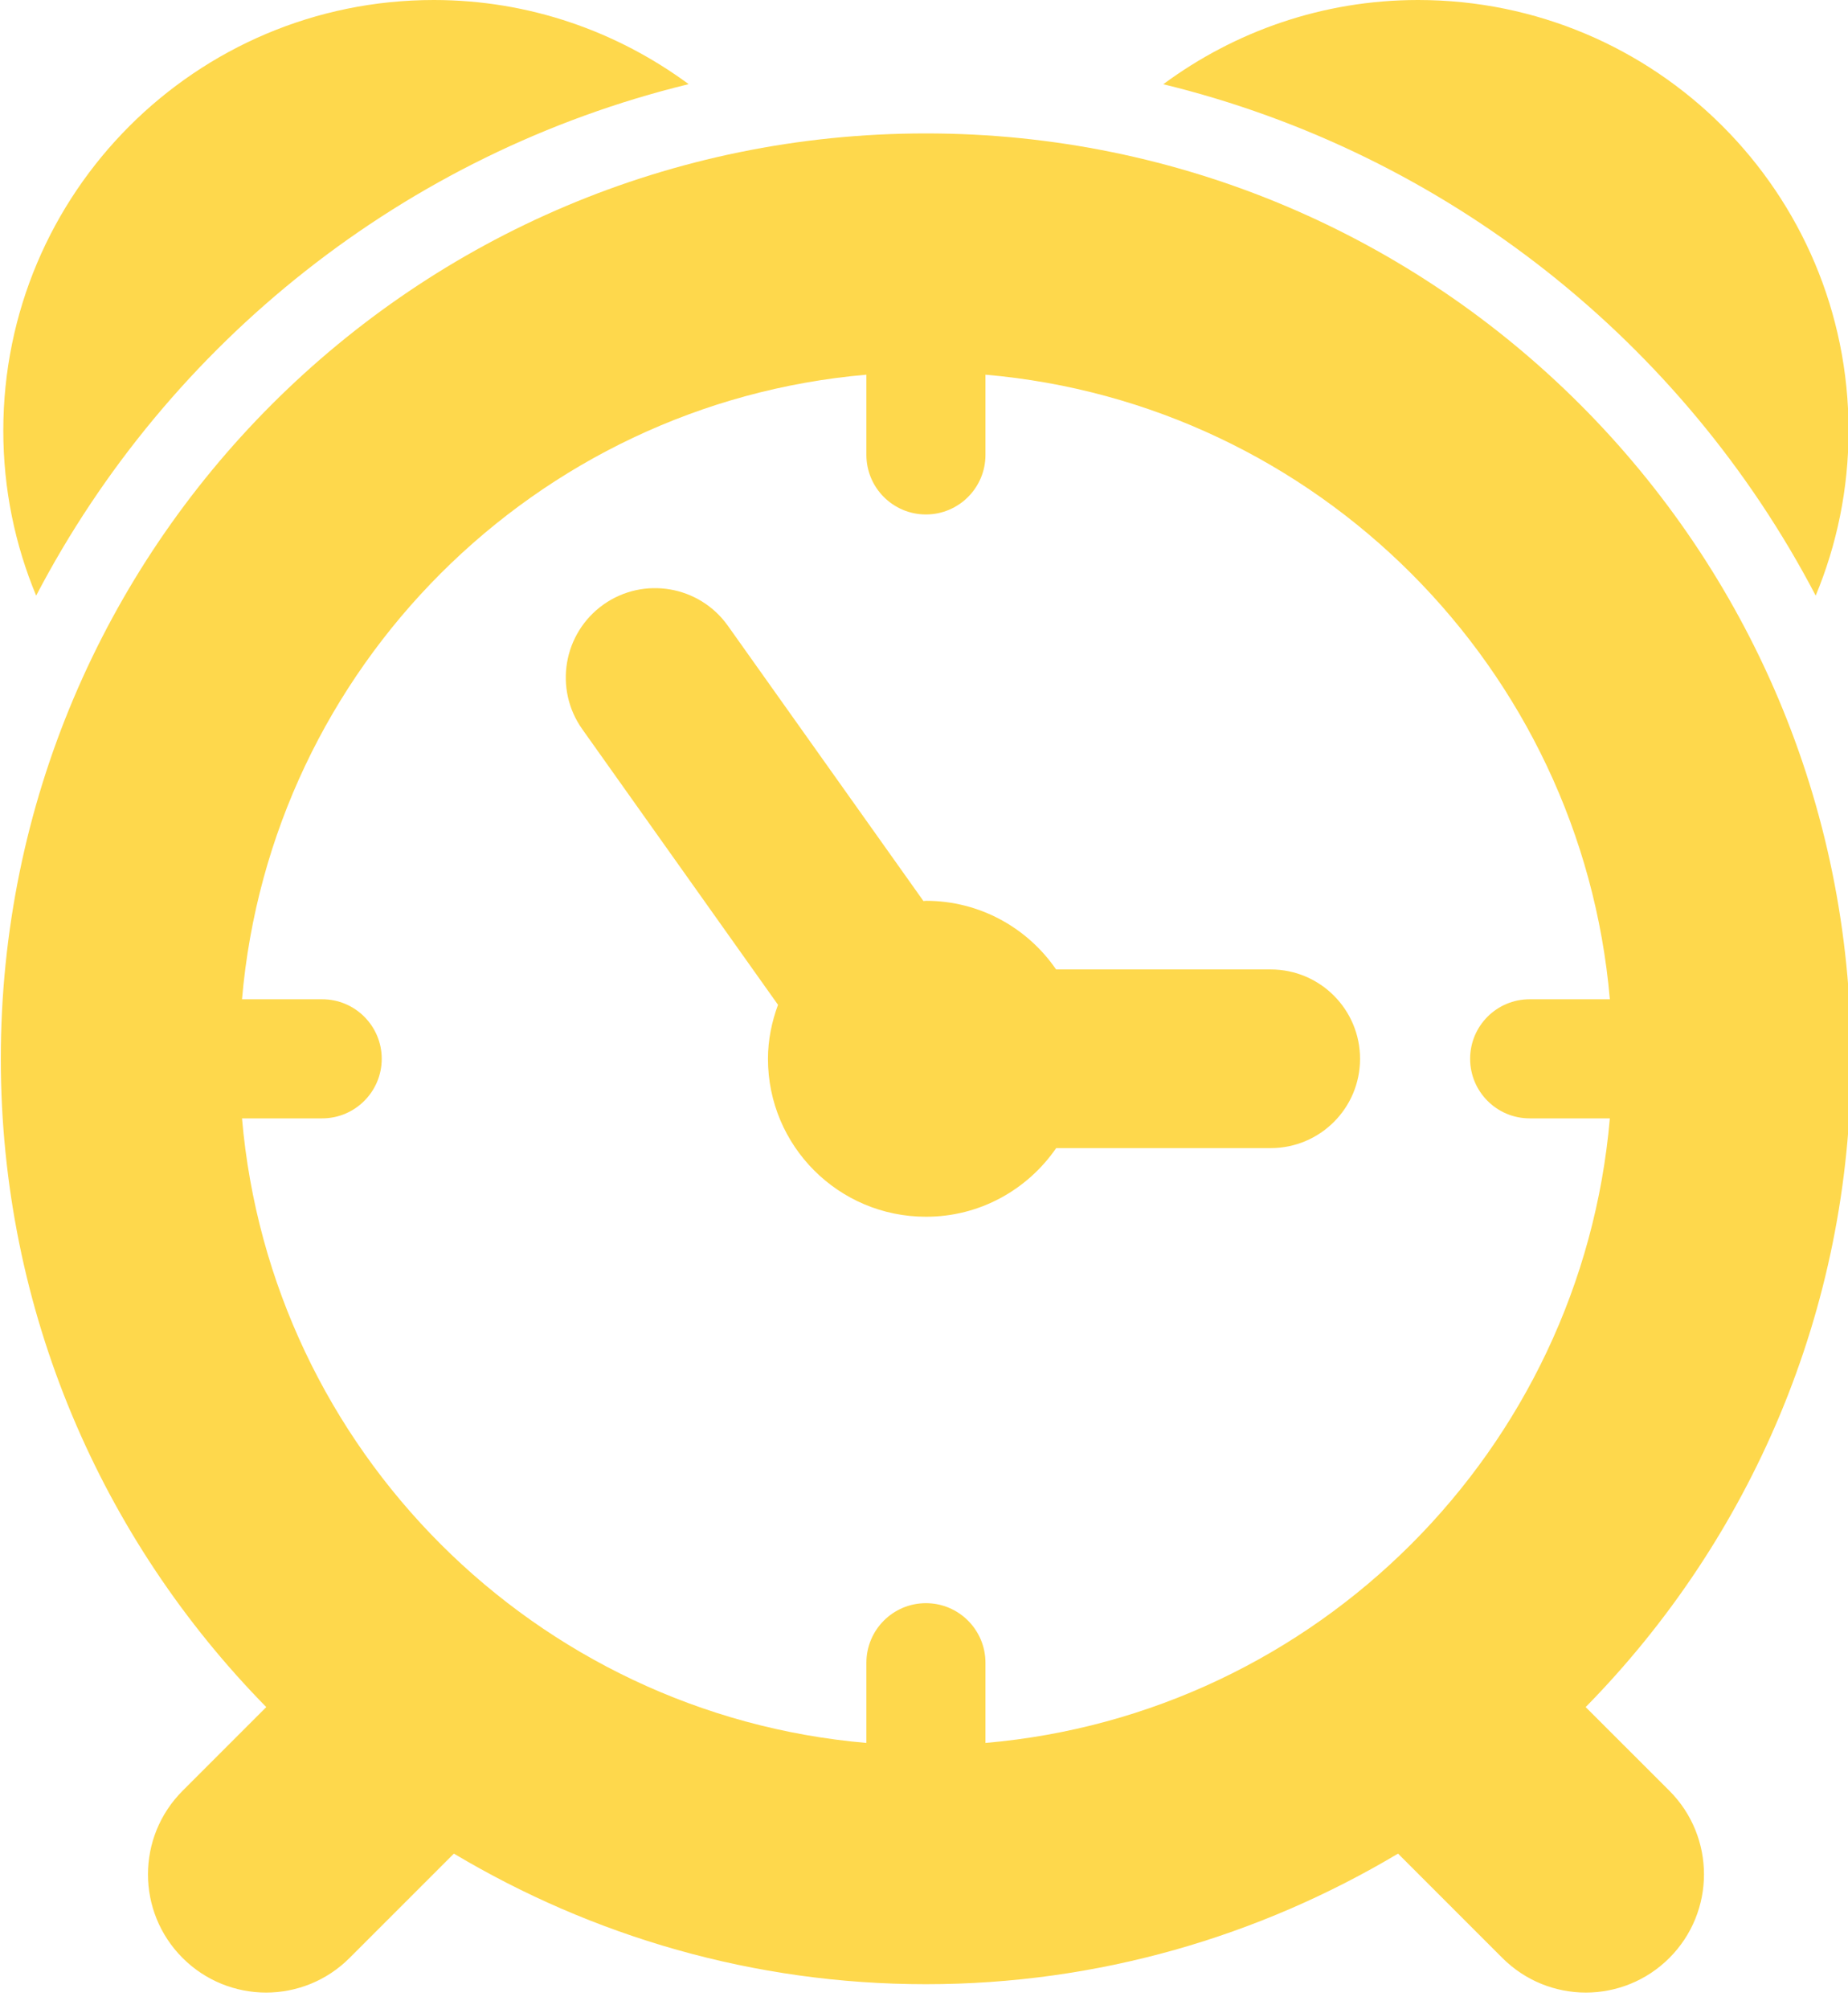 <svg width="23" height="25" viewBox="0 0 23 25" fill="none" xmlns="http://www.w3.org/2000/svg">
<g clip-path="url(#clip0_101_50)">
<path d="M13.145 14.285H15.815C16.429 14.285 16.927 13.788 16.927 13.174C16.927 12.56 16.429 12.062 15.815 12.062H13.144C12.79 11.547 12.197 11.208 11.524 11.208C11.513 11.208 11.504 11.211 11.493 11.211L9.059 7.786C8.703 7.285 8.009 7.168 7.509 7.523C7.009 7.88 6.892 8.573 7.247 9.073L9.683 12.502C9.606 12.712 9.558 12.937 9.558 13.174C9.558 14.26 10.438 15.139 11.524 15.139C12.197 15.14 12.79 14.8 13.145 14.285Z" fill="#FED84C"/>
<path d="M19.735 21.24C21.776 19.163 23.038 16.317 23.038 13.174C23.038 6.815 17.883 1.66 11.524 1.66C5.165 1.66 0.01 6.814 0.01 13.174C0.01 16.317 1.273 19.163 3.314 21.24L2.273 22.281C1.698 22.856 1.698 23.786 2.272 24.361C2.559 24.648 2.936 24.792 3.312 24.792C3.688 24.792 4.064 24.648 4.351 24.361L5.649 23.063C7.37 24.089 9.375 24.688 11.524 24.688C13.674 24.688 15.678 24.089 17.4 23.063L18.698 24.361C18.985 24.648 19.361 24.792 19.738 24.792C20.113 24.792 20.49 24.648 20.777 24.361C21.351 23.786 21.351 22.856 20.777 22.281L19.735 21.24ZM11.524 19.947C11.115 19.947 10.783 20.279 10.783 20.688V21.686C6.66 21.33 3.368 18.038 3.012 13.915H4.01C4.419 13.915 4.751 13.582 4.751 13.174C4.751 12.765 4.419 12.433 4.01 12.433H3.012C3.368 8.31 6.66 5.018 10.783 4.662V5.66C10.783 6.069 11.115 6.401 11.524 6.401C11.933 6.401 12.265 6.069 12.265 5.66V4.662C16.389 5.018 19.68 8.31 20.036 12.433H19.038C18.628 12.433 18.297 12.765 18.297 13.174C18.297 13.582 18.628 13.915 19.038 13.915H20.036C19.68 18.038 16.389 21.33 12.265 21.686V20.689C12.265 20.279 11.933 19.947 11.524 19.947Z" fill="#FED84C"/>
<path d="M8.571 1.047C7.682 0.392 6.587 0 5.399 0C2.44 0 0.041 2.399 0.041 5.358C0.041 6.085 0.187 6.779 0.45 7.411C2.095 4.262 5.04 1.907 8.571 1.047Z" fill="#FED84C"/>
<path d="M22.598 7.411C22.861 6.778 23.007 6.085 23.007 5.358C23.008 2.399 20.609 0 17.649 0C16.46 0 15.366 0.392 14.478 1.048C18.008 1.908 20.953 4.263 22.598 7.411Z" fill="#FED84C"/>
</g>
<defs>
<clipPath id="clip0_101_50">
<rect width="23" height="24.792" fill="white"/>
</clipPath>
</defs>
</svg>
